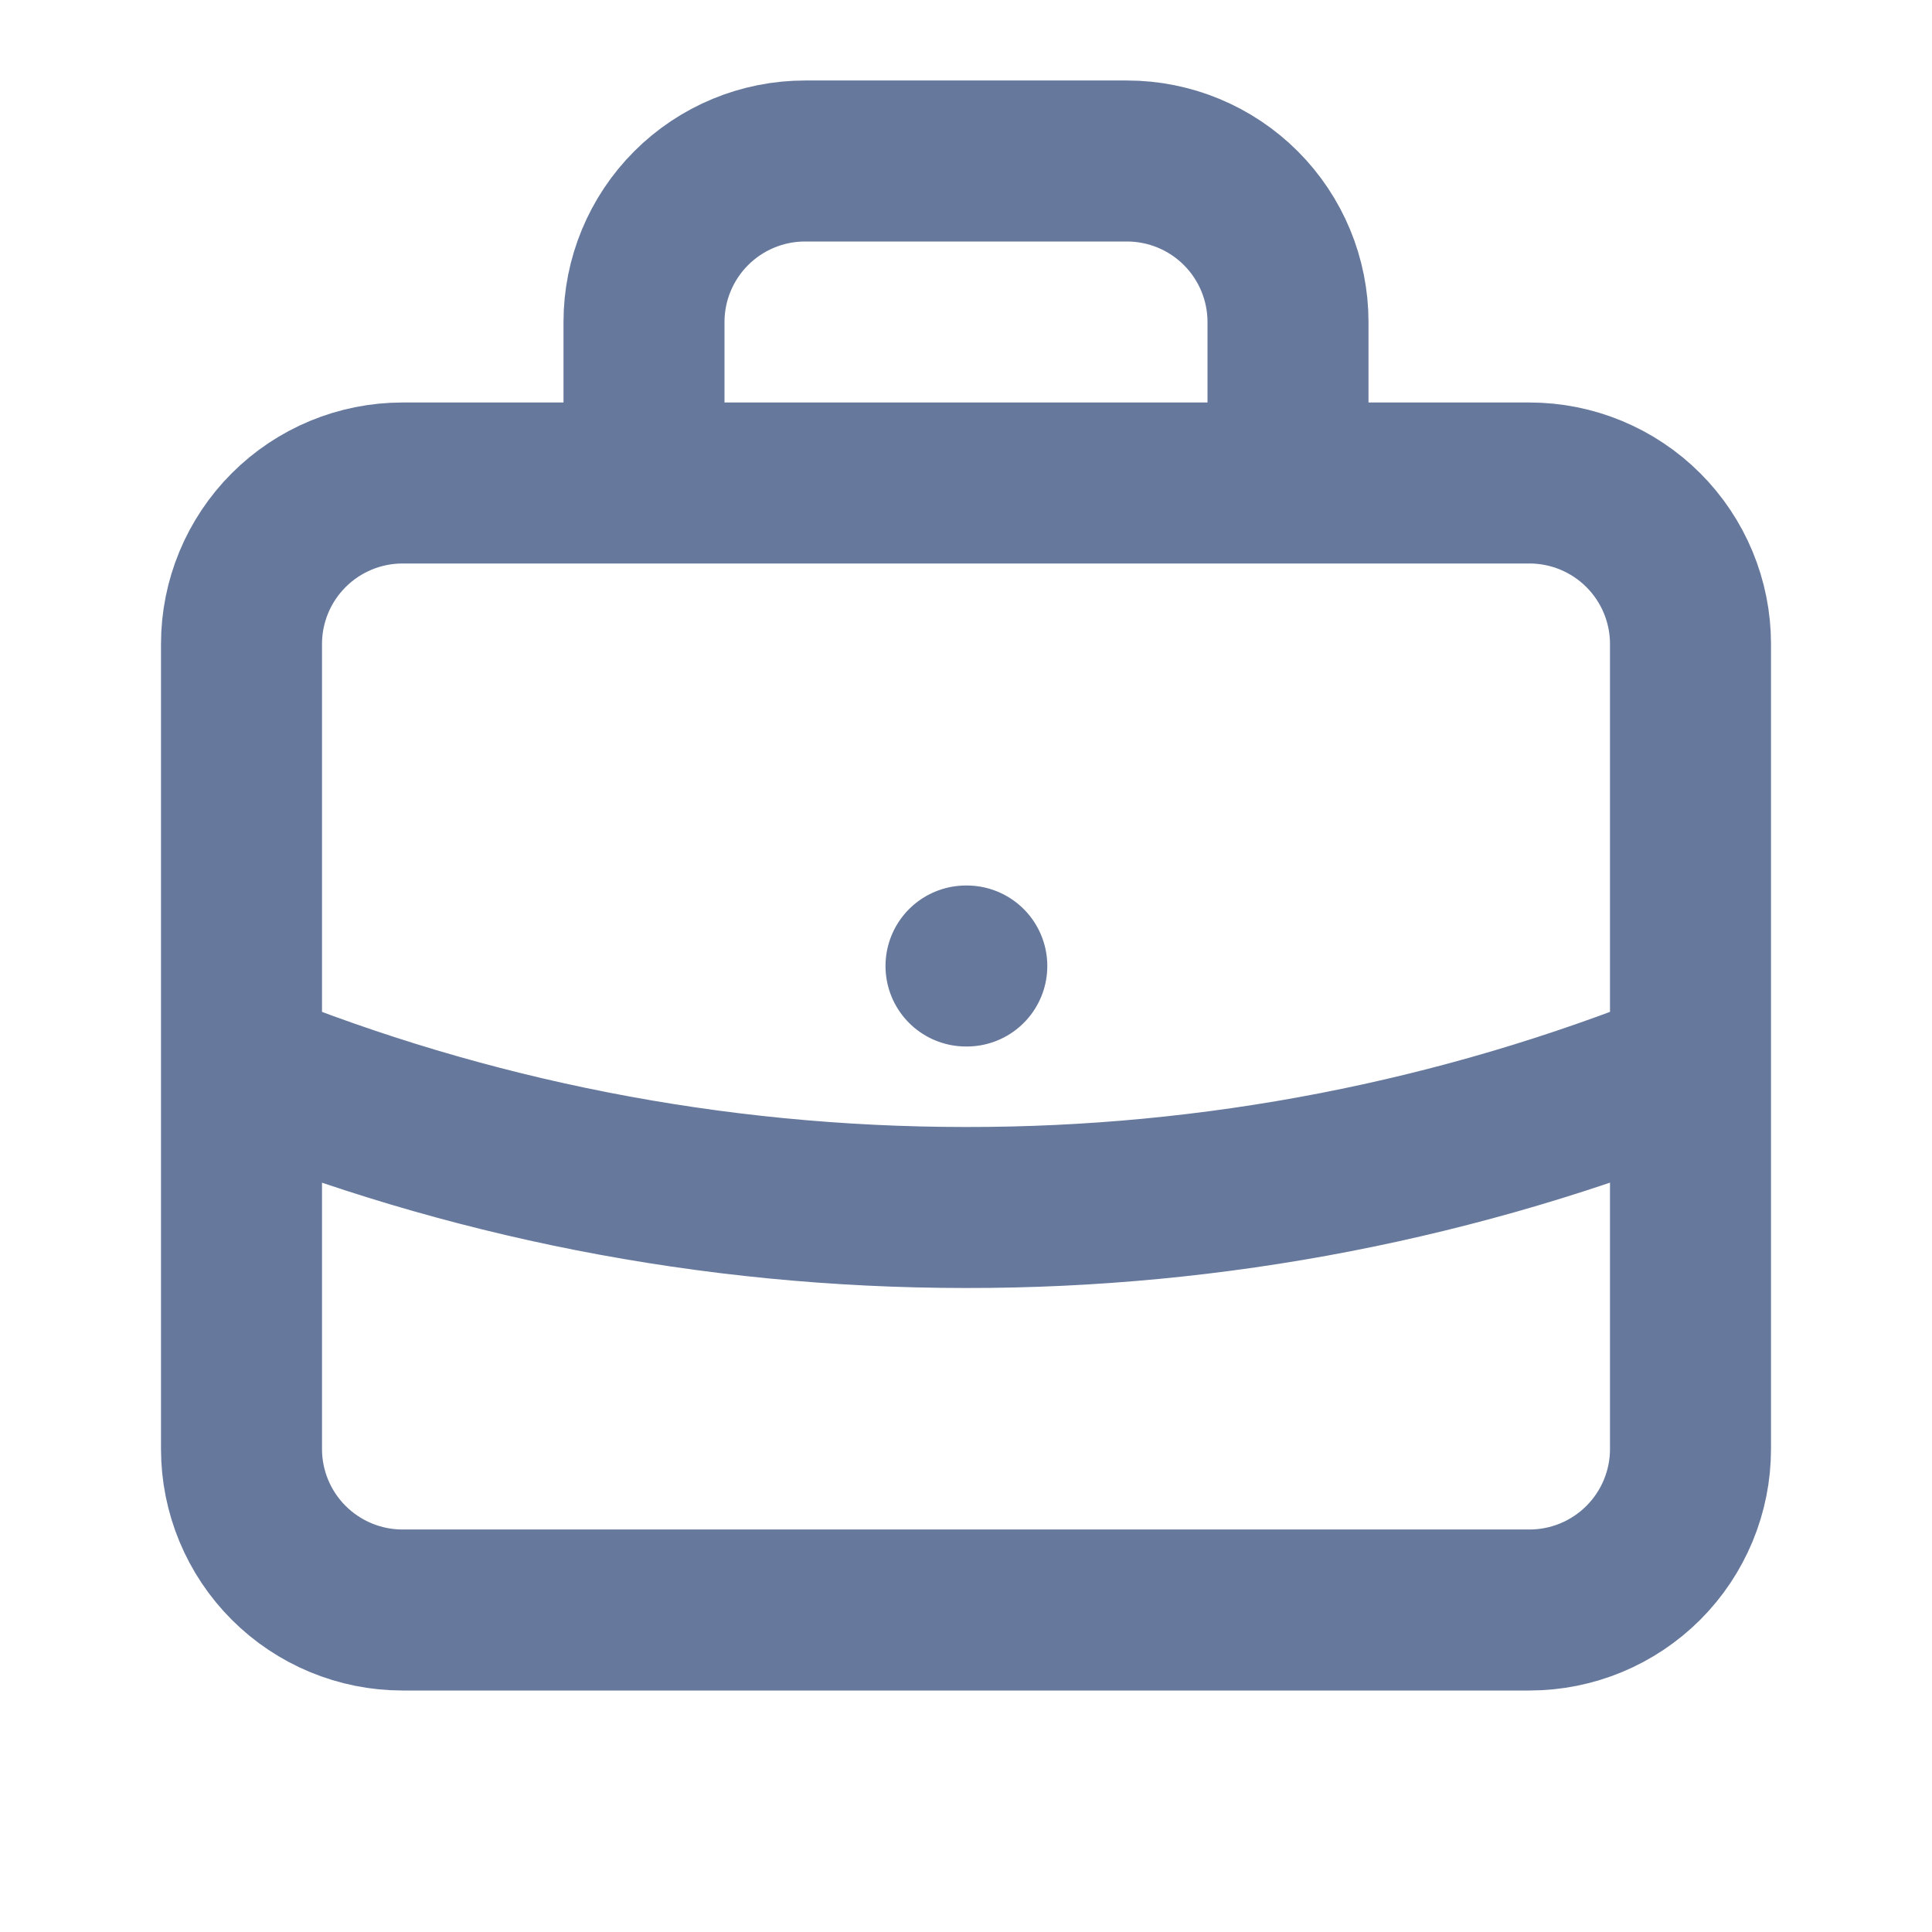 <svg width="24" height="24" viewBox="0 0 24 24" fill="none" xmlns="http://www.w3.org/2000/svg">
<path d="M21 13.255C18.14 14.411 15.084 15.004 12 15C8.817 15 5.78 14.38 3 13.255M16 6V4C16 3.47 15.789 2.961 15.414 2.586C15.039 2.211 14.53 2 14 2H10C9.47 2 8.961 2.211 8.586 2.586C8.211 2.961 8 3.47 8 4V6M12 12H12.01M5 20H19C19.53 20 20.039 19.789 20.414 19.414C20.789 19.039 21 18.53 21 18V8C21 7.47 20.789 6.961 20.414 6.586C20.039 6.211 19.53 6 19 6H5C4.47 6 3.961 6.211 3.586 6.586C3.211 6.961 3 7.47 3 8V18C3 18.53 3.211 19.039 3.586 19.414C3.961 19.789 4.47 20 5 20Z" stroke="#66789C" stroke-width="2" stroke-linecap="round" stroke-linejoin="round"/>
</svg>
